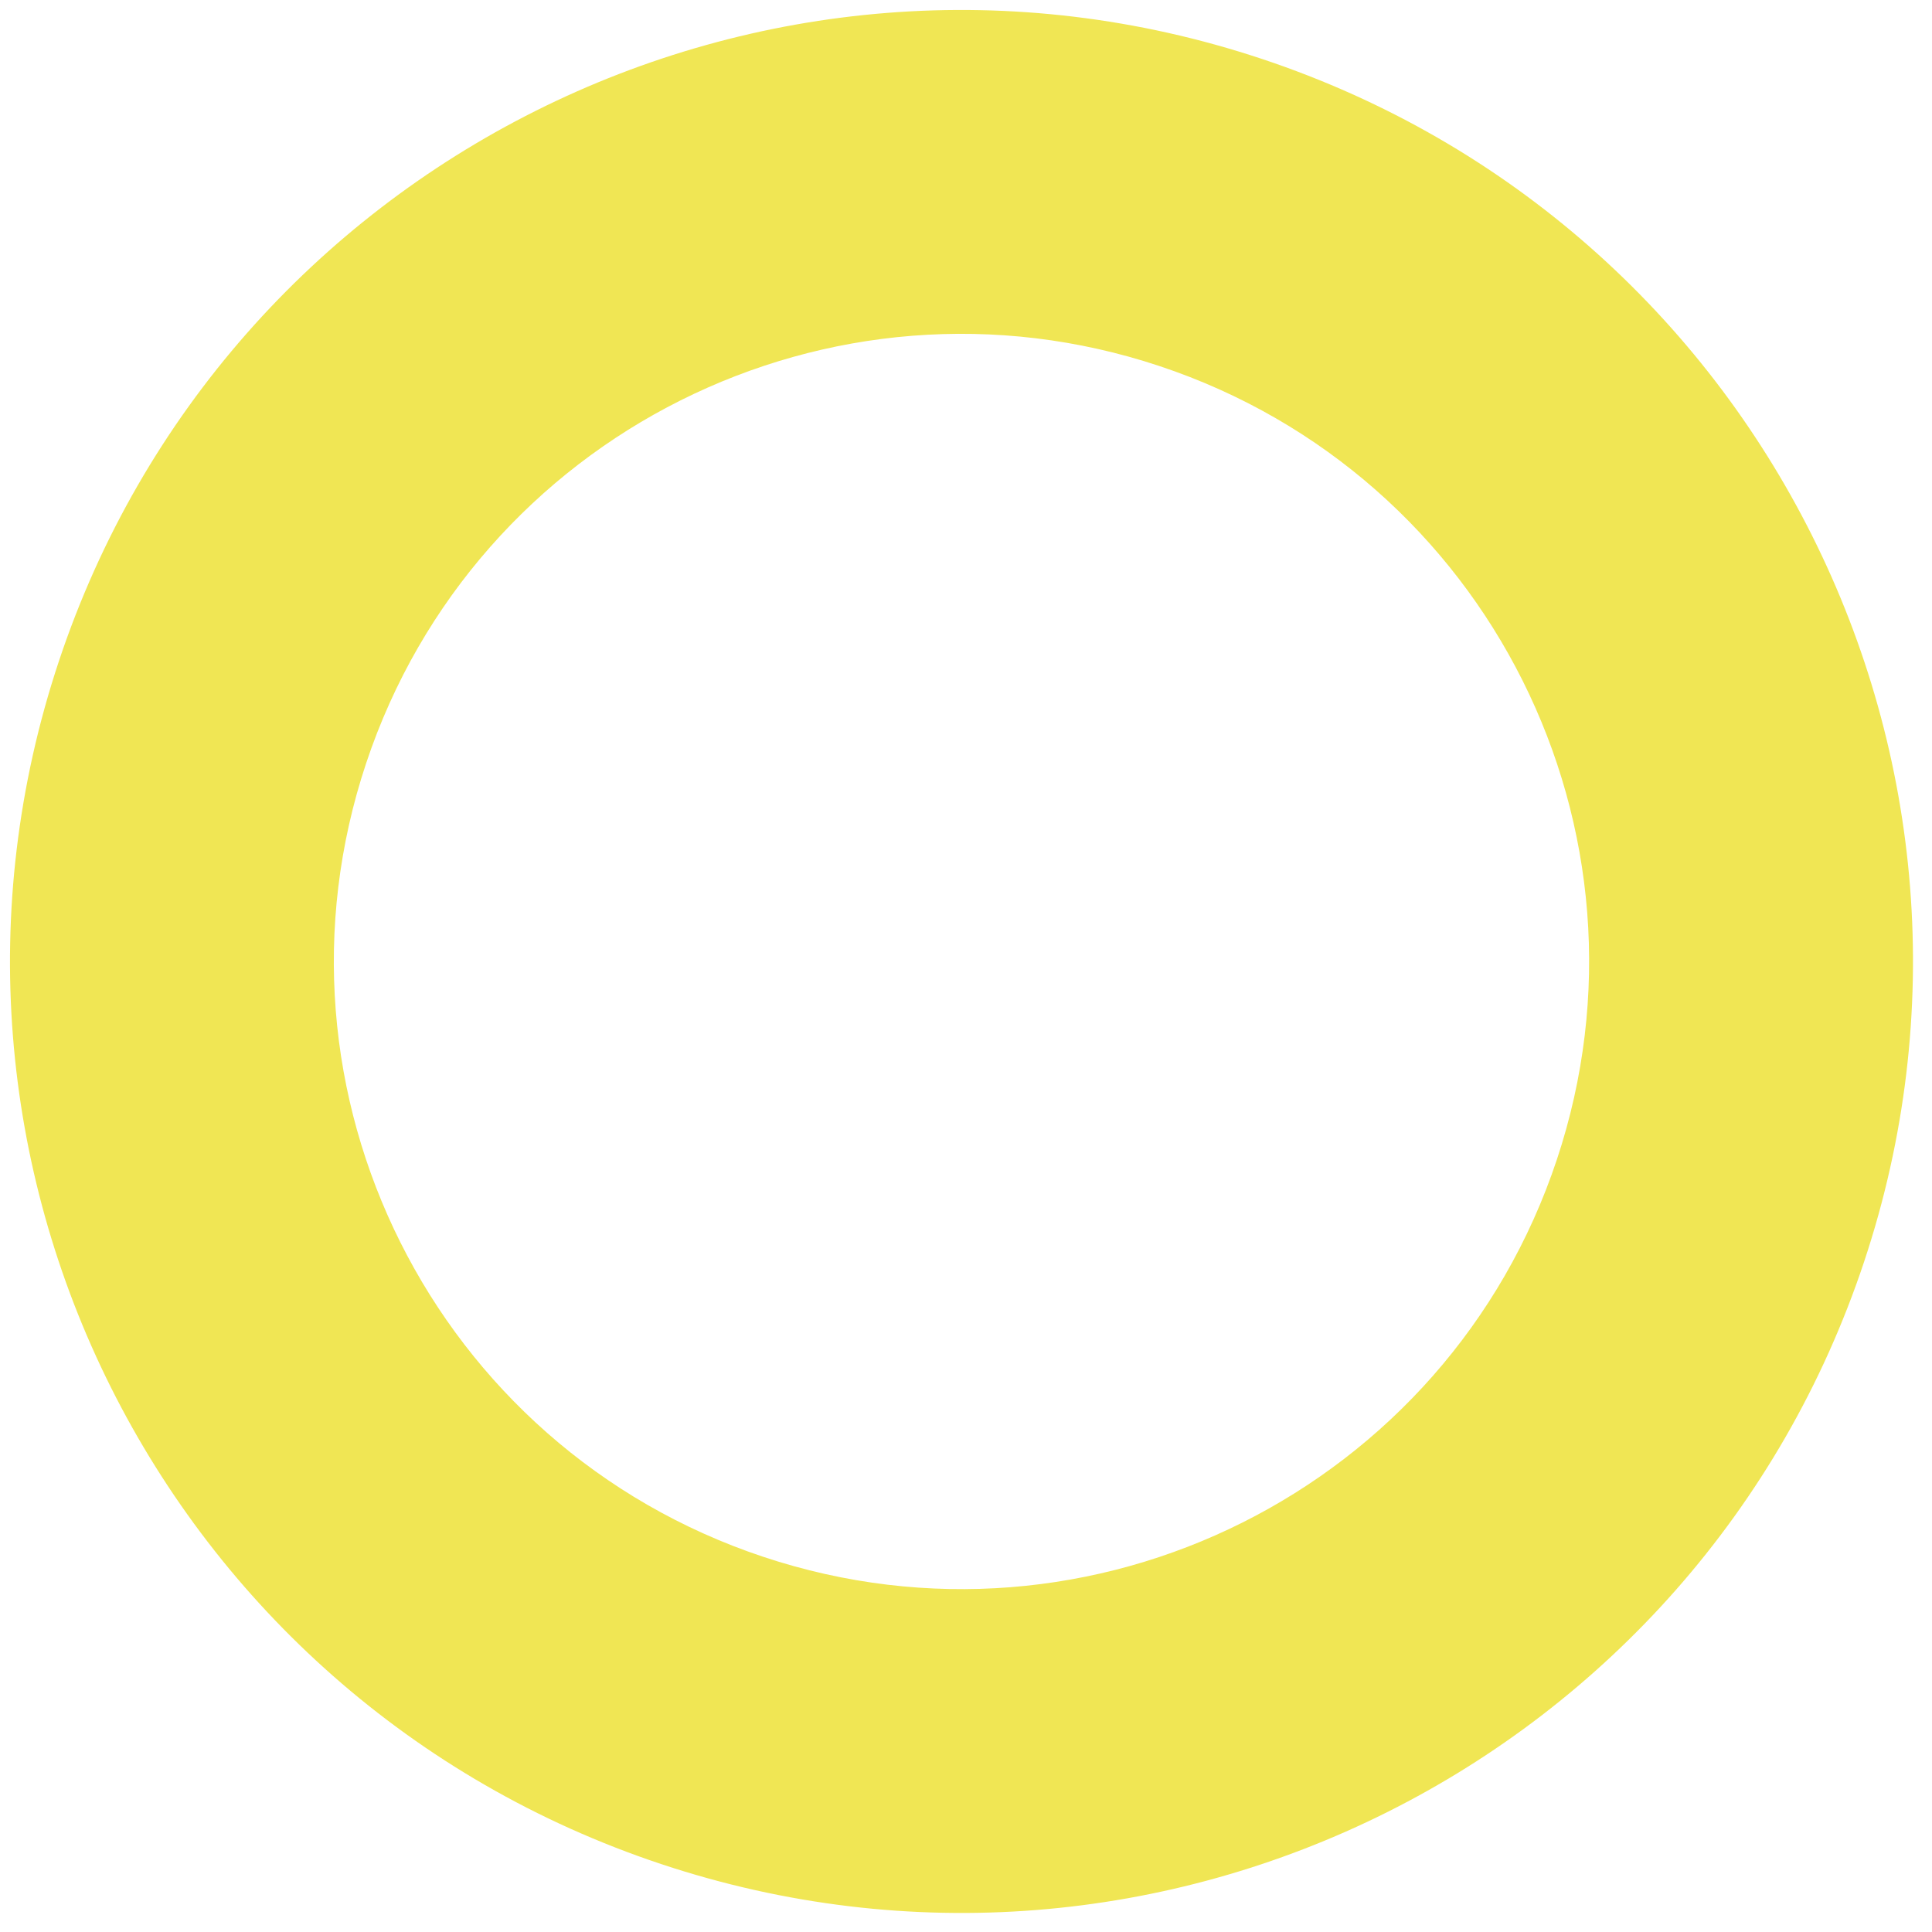 <svg viewBox="0 0 72 72" fill="none" xmlns="http://www.w3.org/2000/svg">
<path d="M2.196 24.636C8.379 6.059 28.451 -3.988 47.028 2.196C65.604 8.379 75.651 28.451 69.468 47.027C63.284 65.604 43.212 75.65 24.636 69.467C6.059 63.284 -3.987 43.212 2.196 24.636ZM58.019 43.217C62.098 30.963 55.471 17.722 43.217 13.644C30.963 9.565 17.723 16.192 13.644 28.446C9.565 40.7 16.193 53.94 28.447 58.019C40.7 62.098 53.941 55.471 58.019 43.217Z" fill="#F0E654"/>
</svg>
